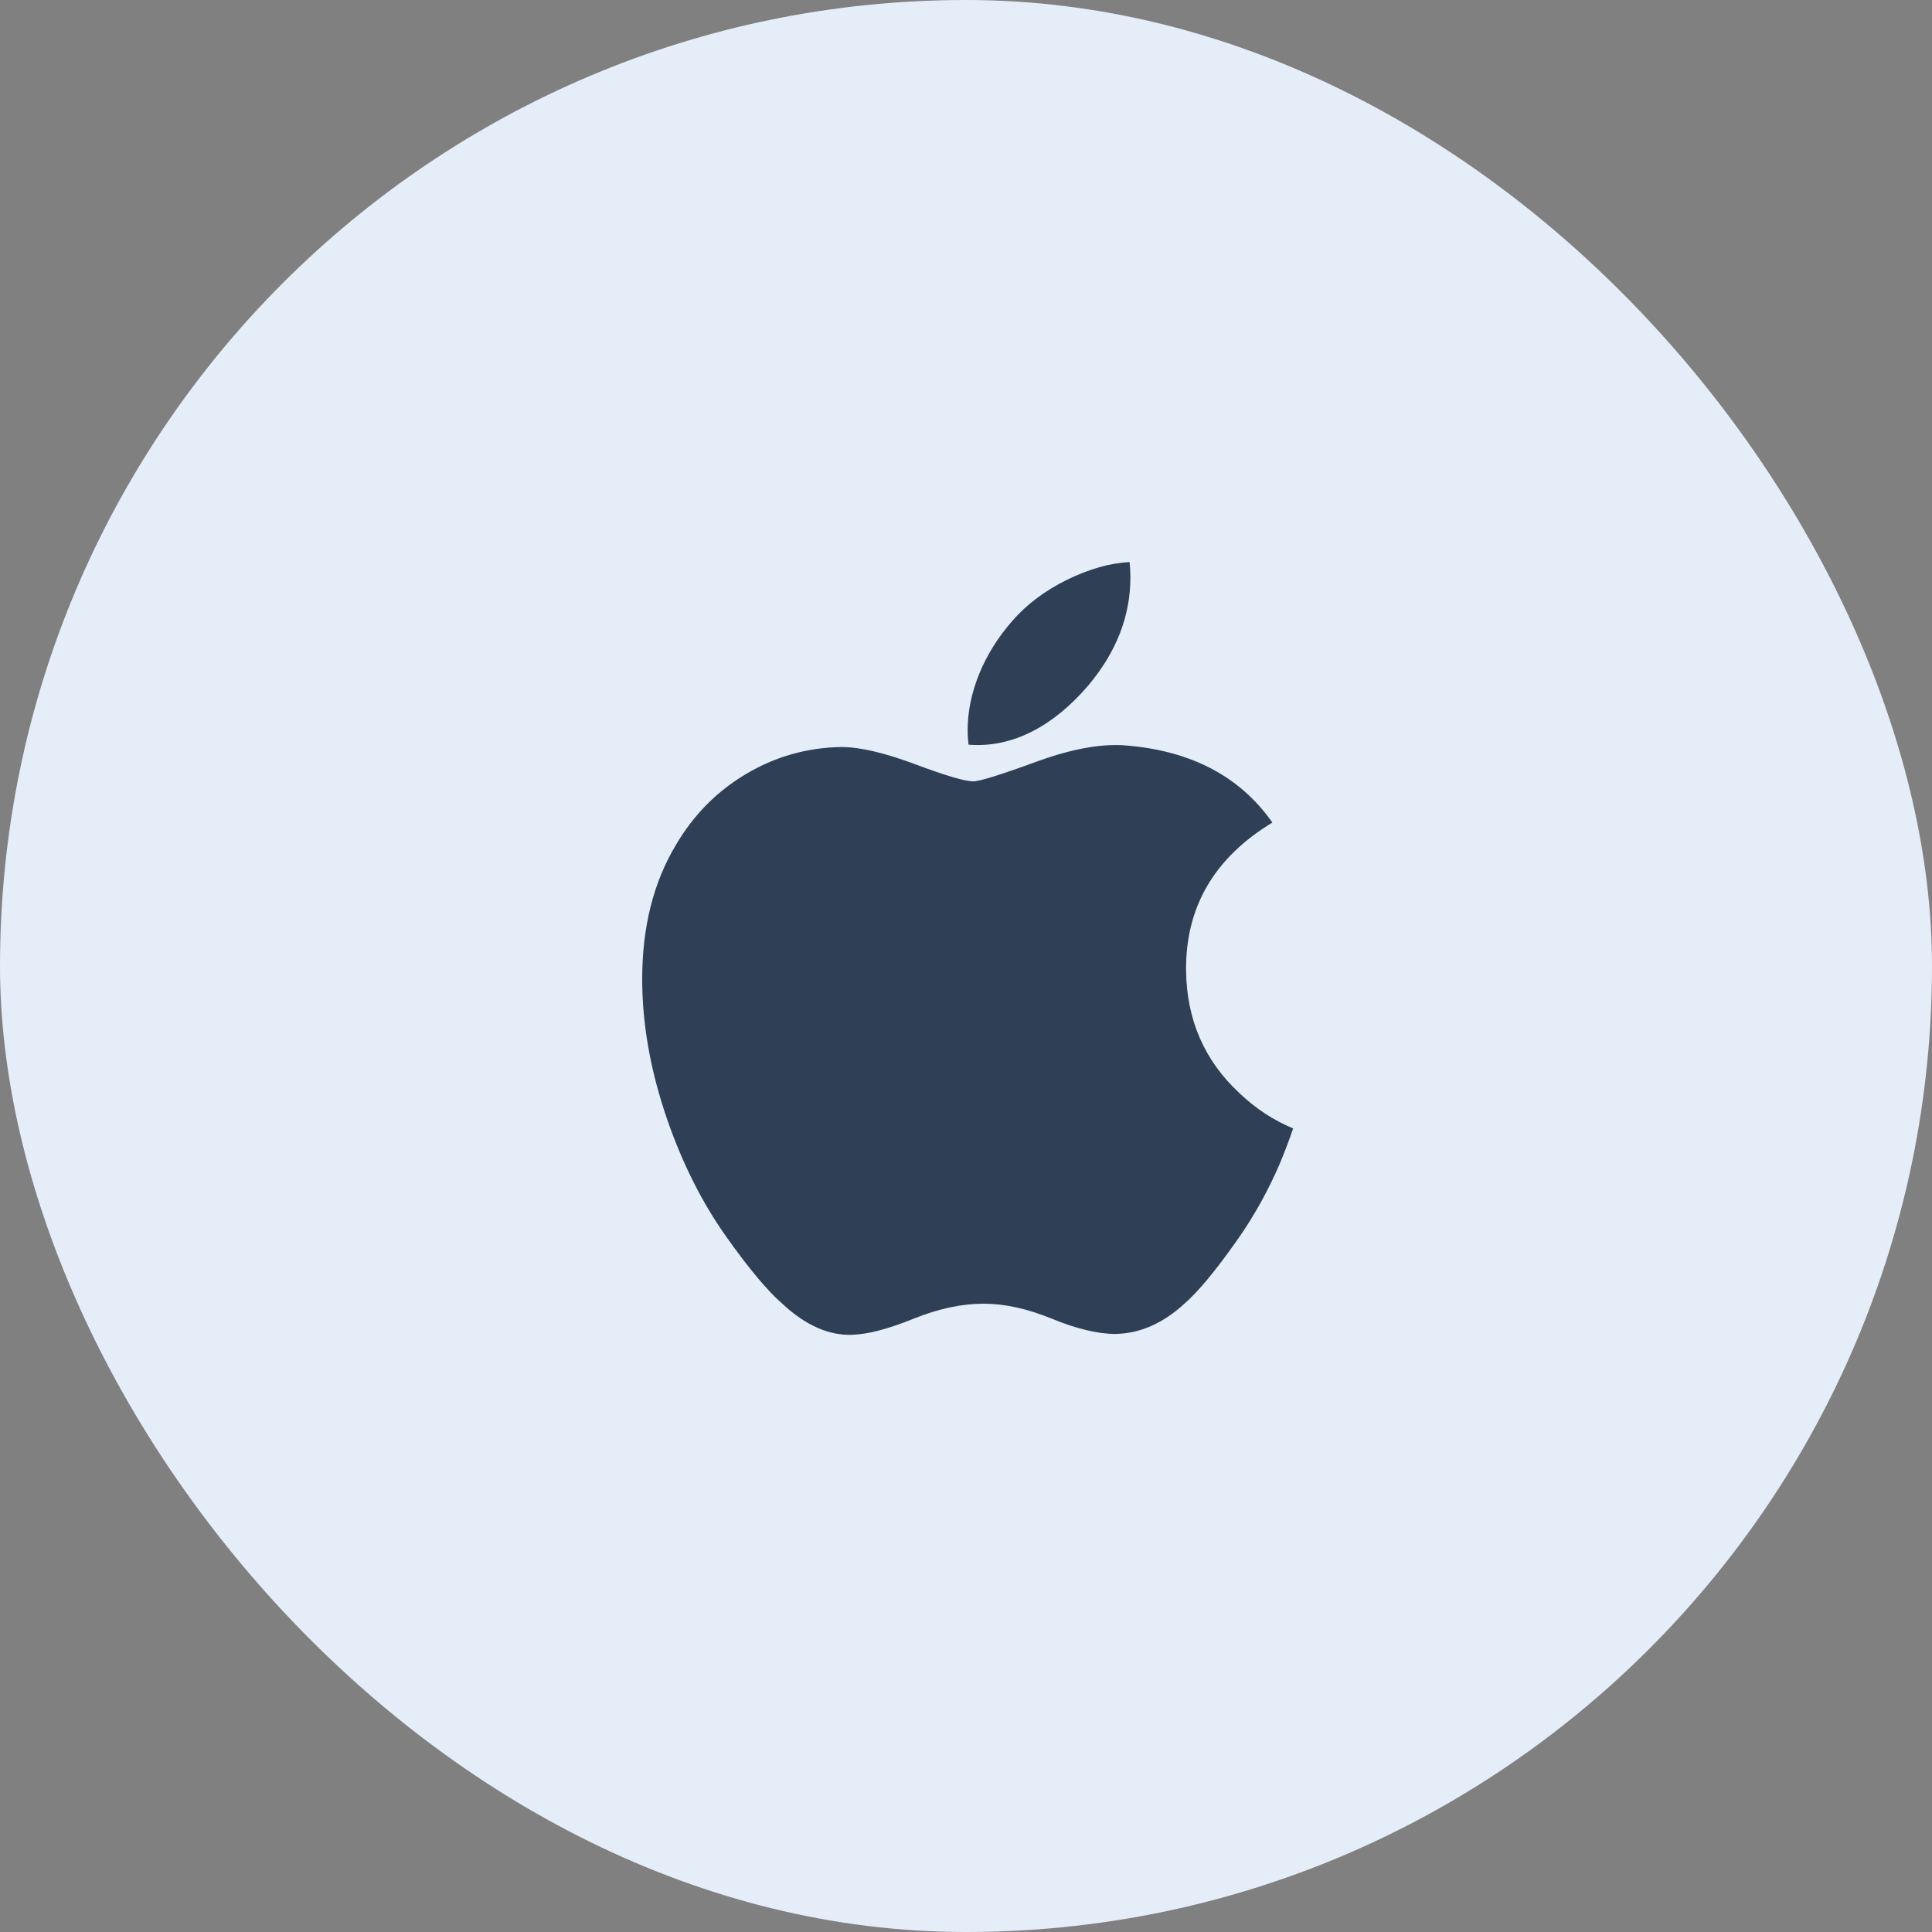 <svg xmlns="http://www.w3.org/2000/svg" fill="none" viewBox="0 0 55 55" height="55" width="55">
<rect x="0" y="0" width="55" height="55" fill="#808080" stroke="none"/>
<rect fill="#E5EDF9" rx="27.5" height="55" width="55"></rect>
<g clip-path="url(#clip0_81_6118)">
<path fill="#2E3F56" d="M36.425 33.145C36.092 33.913 35.698 34.621 35.242 35.271C34.62 36.158 34.111 36.772 33.718 37.113C33.11 37.672 32.458 37.959 31.76 37.975C31.259 37.975 30.655 37.832 29.951 37.543C29.246 37.255 28.597 37.113 28.004 37.113C27.382 37.113 26.715 37.255 26.002 37.543C25.287 37.832 24.711 37.983 24.271 37.998C23.602 38.027 22.935 37.732 22.269 37.113C21.844 36.742 21.312 36.106 20.675 35.206C19.992 34.245 19.43 33.13 18.99 31.859C18.518 30.486 18.282 29.156 18.282 27.869C18.282 26.395 18.601 25.123 19.239 24.058C19.74 23.202 20.408 22.526 21.243 22.031C22.078 21.535 22.98 21.283 23.951 21.266C24.483 21.266 25.18 21.431 26.047 21.754C26.911 22.078 27.465 22.243 27.709 22.243C27.89 22.243 28.507 22.05 29.551 21.667C30.539 21.312 31.373 21.164 32.056 21.222C33.907 21.372 35.298 22.101 36.222 23.416C34.567 24.419 33.748 25.824 33.765 27.626C33.779 29.03 34.289 30.198 35.29 31.125C35.743 31.556 36.25 31.889 36.813 32.125C36.691 32.479 36.562 32.819 36.425 33.145ZM32.18 16.44C32.18 17.54 31.778 18.568 30.977 19.518C30.01 20.649 28.84 21.302 27.572 21.199C27.556 21.067 27.547 20.928 27.547 20.782C27.547 19.726 28.006 18.596 28.823 17.671C29.23 17.203 29.749 16.814 30.378 16.504C31.005 16.198 31.599 16.029 32.157 16C32.173 16.147 32.18 16.294 32.18 16.44V16.44Z"></path>
</g>
<defs>
<clipPath id="clip0_81_6118">
<rect transform="translate(15.582 16)" fill="white" height="24" width="24"></rect>
</clipPath>
</defs>
</svg>
